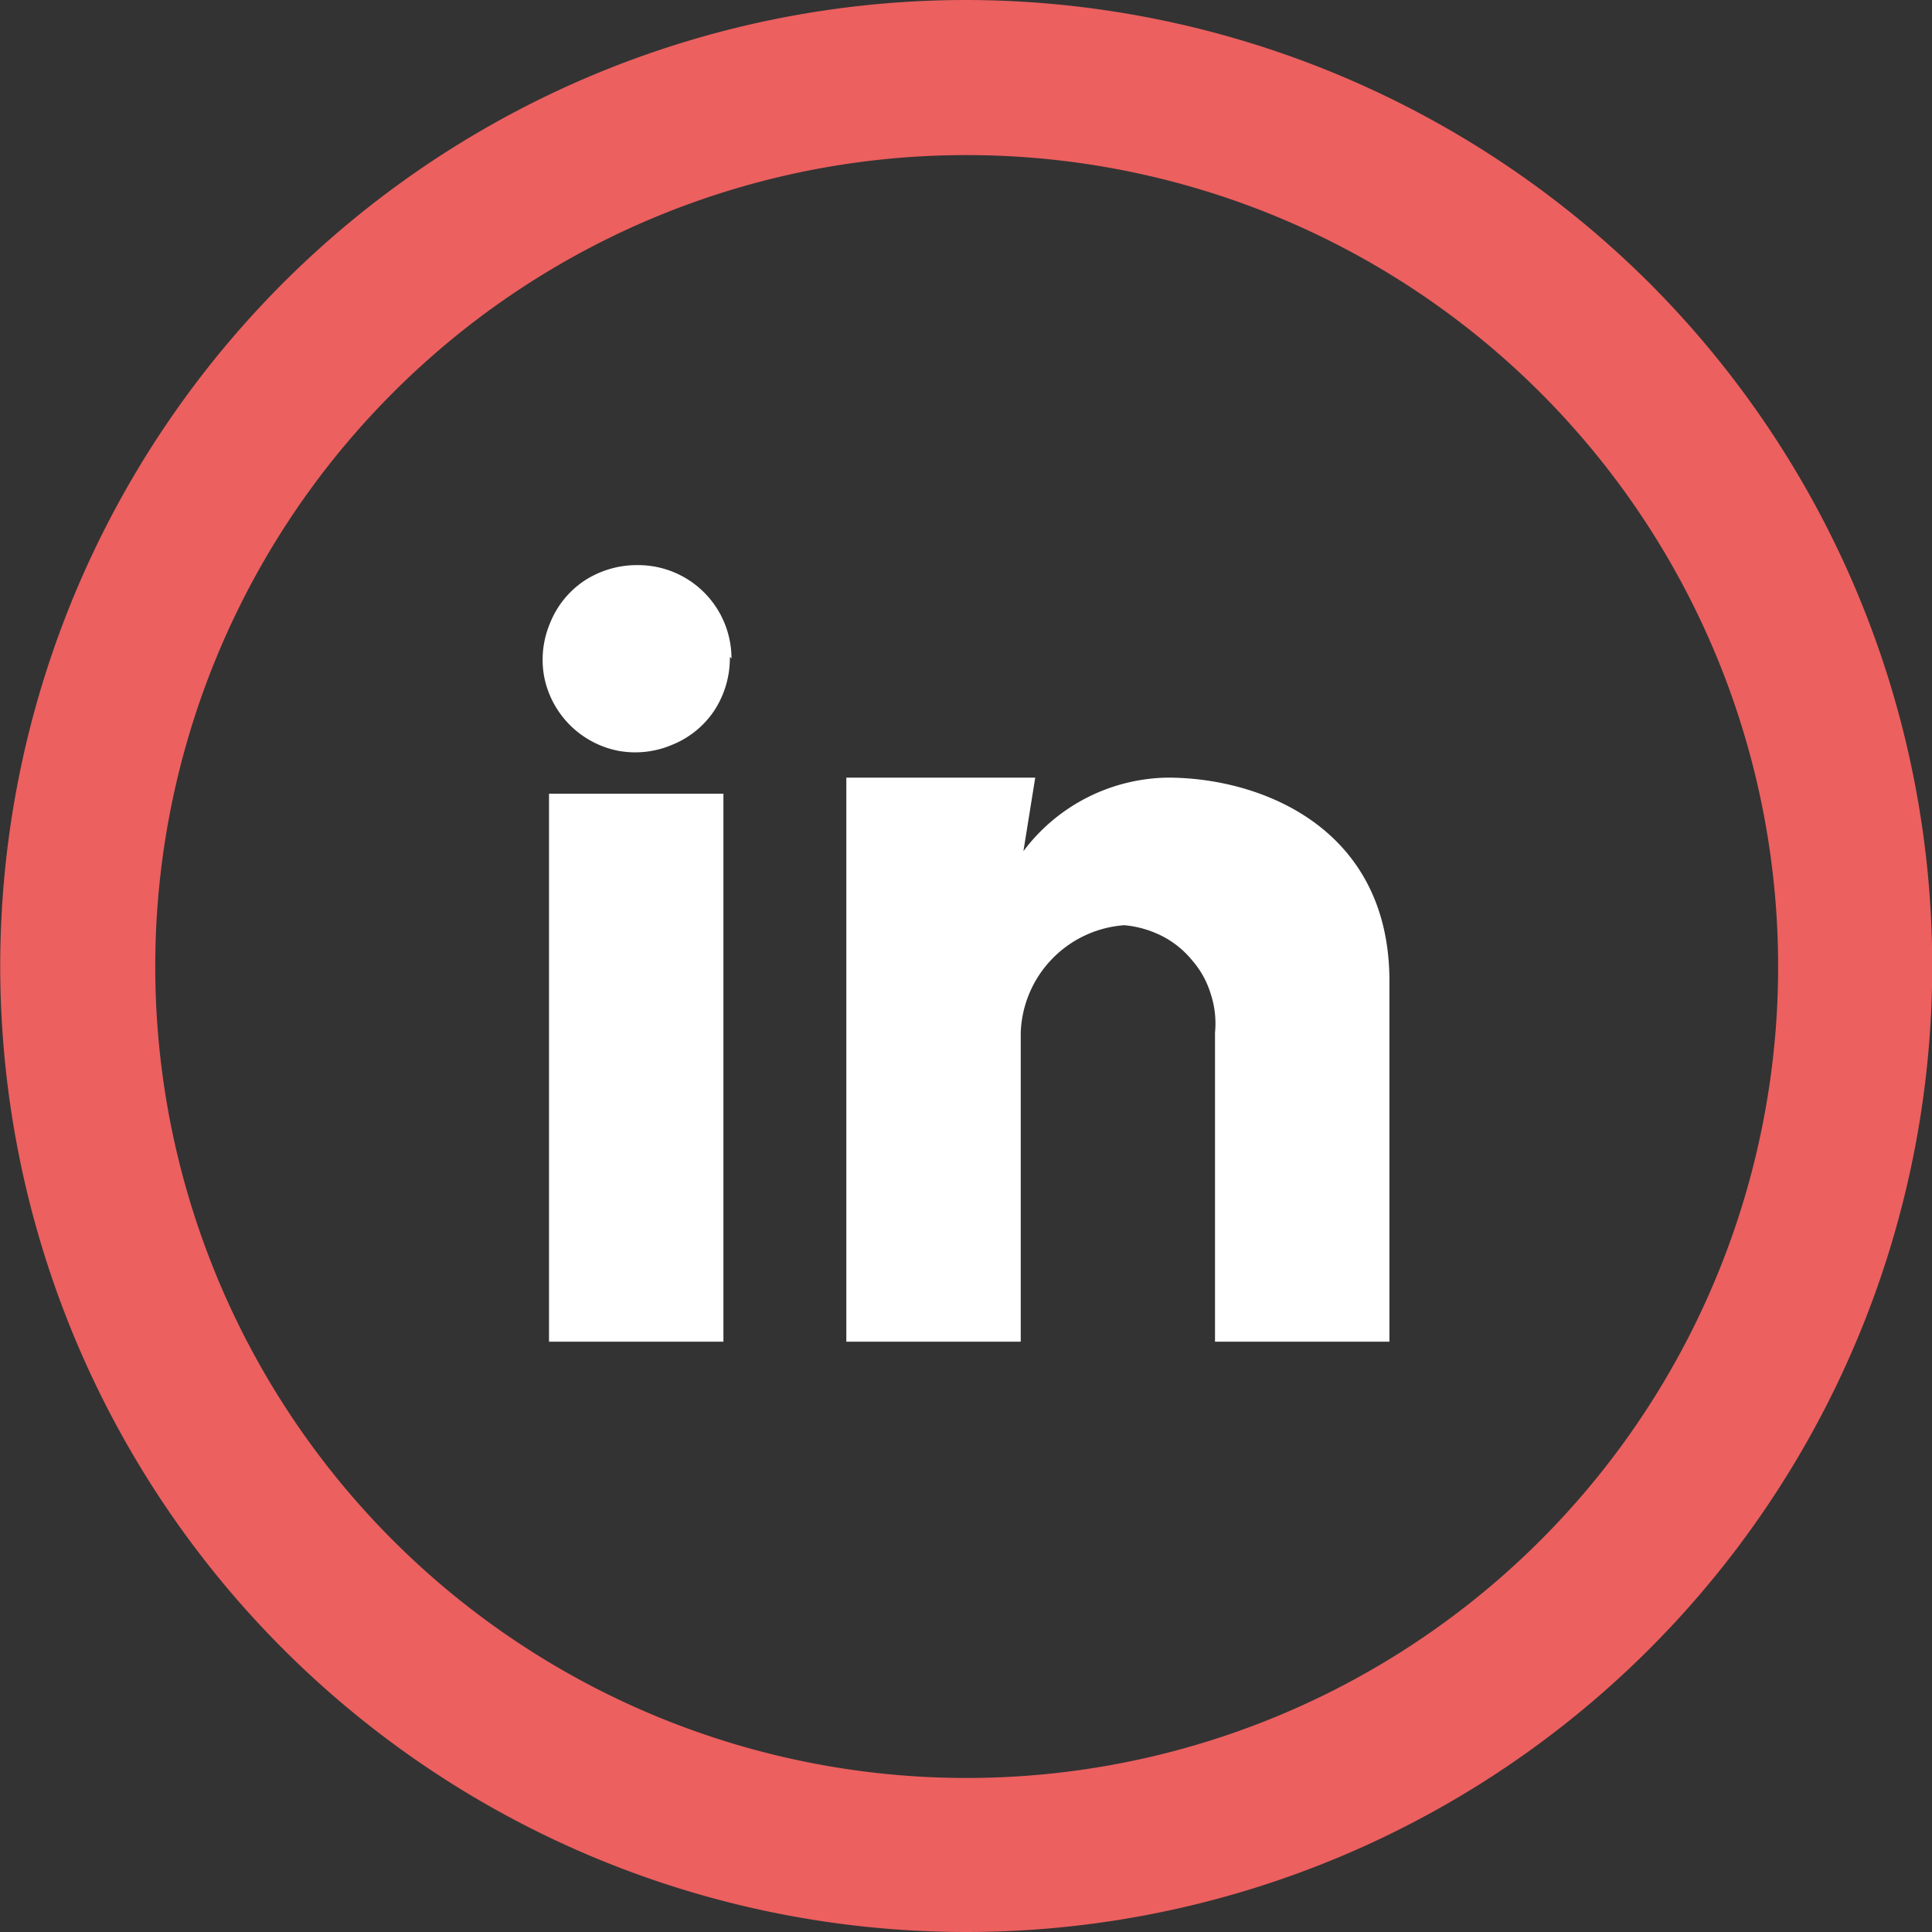<svg id="Layer_1" data-name="Layer 1" xmlns="http://www.w3.org/2000/svg" xmlns:xlink="http://www.w3.org/1999/xlink" viewBox="0 0 36 36"><rect x="0" y="0" width="36" height="36" fill="#333333" stroke="none"/><defs><style>.cls-1{fill:none;}.cls-2{clip-path:url(#clip-path);}.cls-3{fill:#fff;}.cls-4{fill:#ec605f;}</style><clipPath id="clip-path"><rect class="cls-1" width="36" height="36"/></clipPath></defs><g class="cls-2"><path class="cls-3" d="M10.23,25h3.25V14.79H10.23Z"/><path class="cls-3" d="M15.77,14.49h3.52l-.22,1.37a3.42,3.42,0,0,1,2.69-1.37c1.73,0,4.13.93,4.13,3.79V25H22.64V19.24a1.76,1.76,0,0,0-.08-.72,1.7,1.7,0,0,0-.35-.63,1.74,1.74,0,0,0-.56-.45,1.94,1.94,0,0,0-.7-.2,2.08,2.08,0,0,0-1.93,2V25H15.77Z"/><path class="cls-3" d="M13.6,12.24a1.79,1.79,0,0,1-.29,1,1.71,1.71,0,0,1-.79.64,1.75,1.75,0,0,1-1,.11,1.75,1.75,0,0,1-1.38-1.38,1.75,1.75,0,0,1,.11-1,1.71,1.71,0,0,1,.64-.79,1.79,1.79,0,0,1,1-.29,1.74,1.74,0,0,1,1.74,1.74Z"/><path class="cls-4" d="M18,2.89A15.12,15.12,0,1,1,7.32,7.32,15.09,15.09,0,0,1,18,2.89ZM18,0A18,18,0,1,0,30.73,5.27,18.06,18.06,0,0,0,18,0Z"/></g></svg>